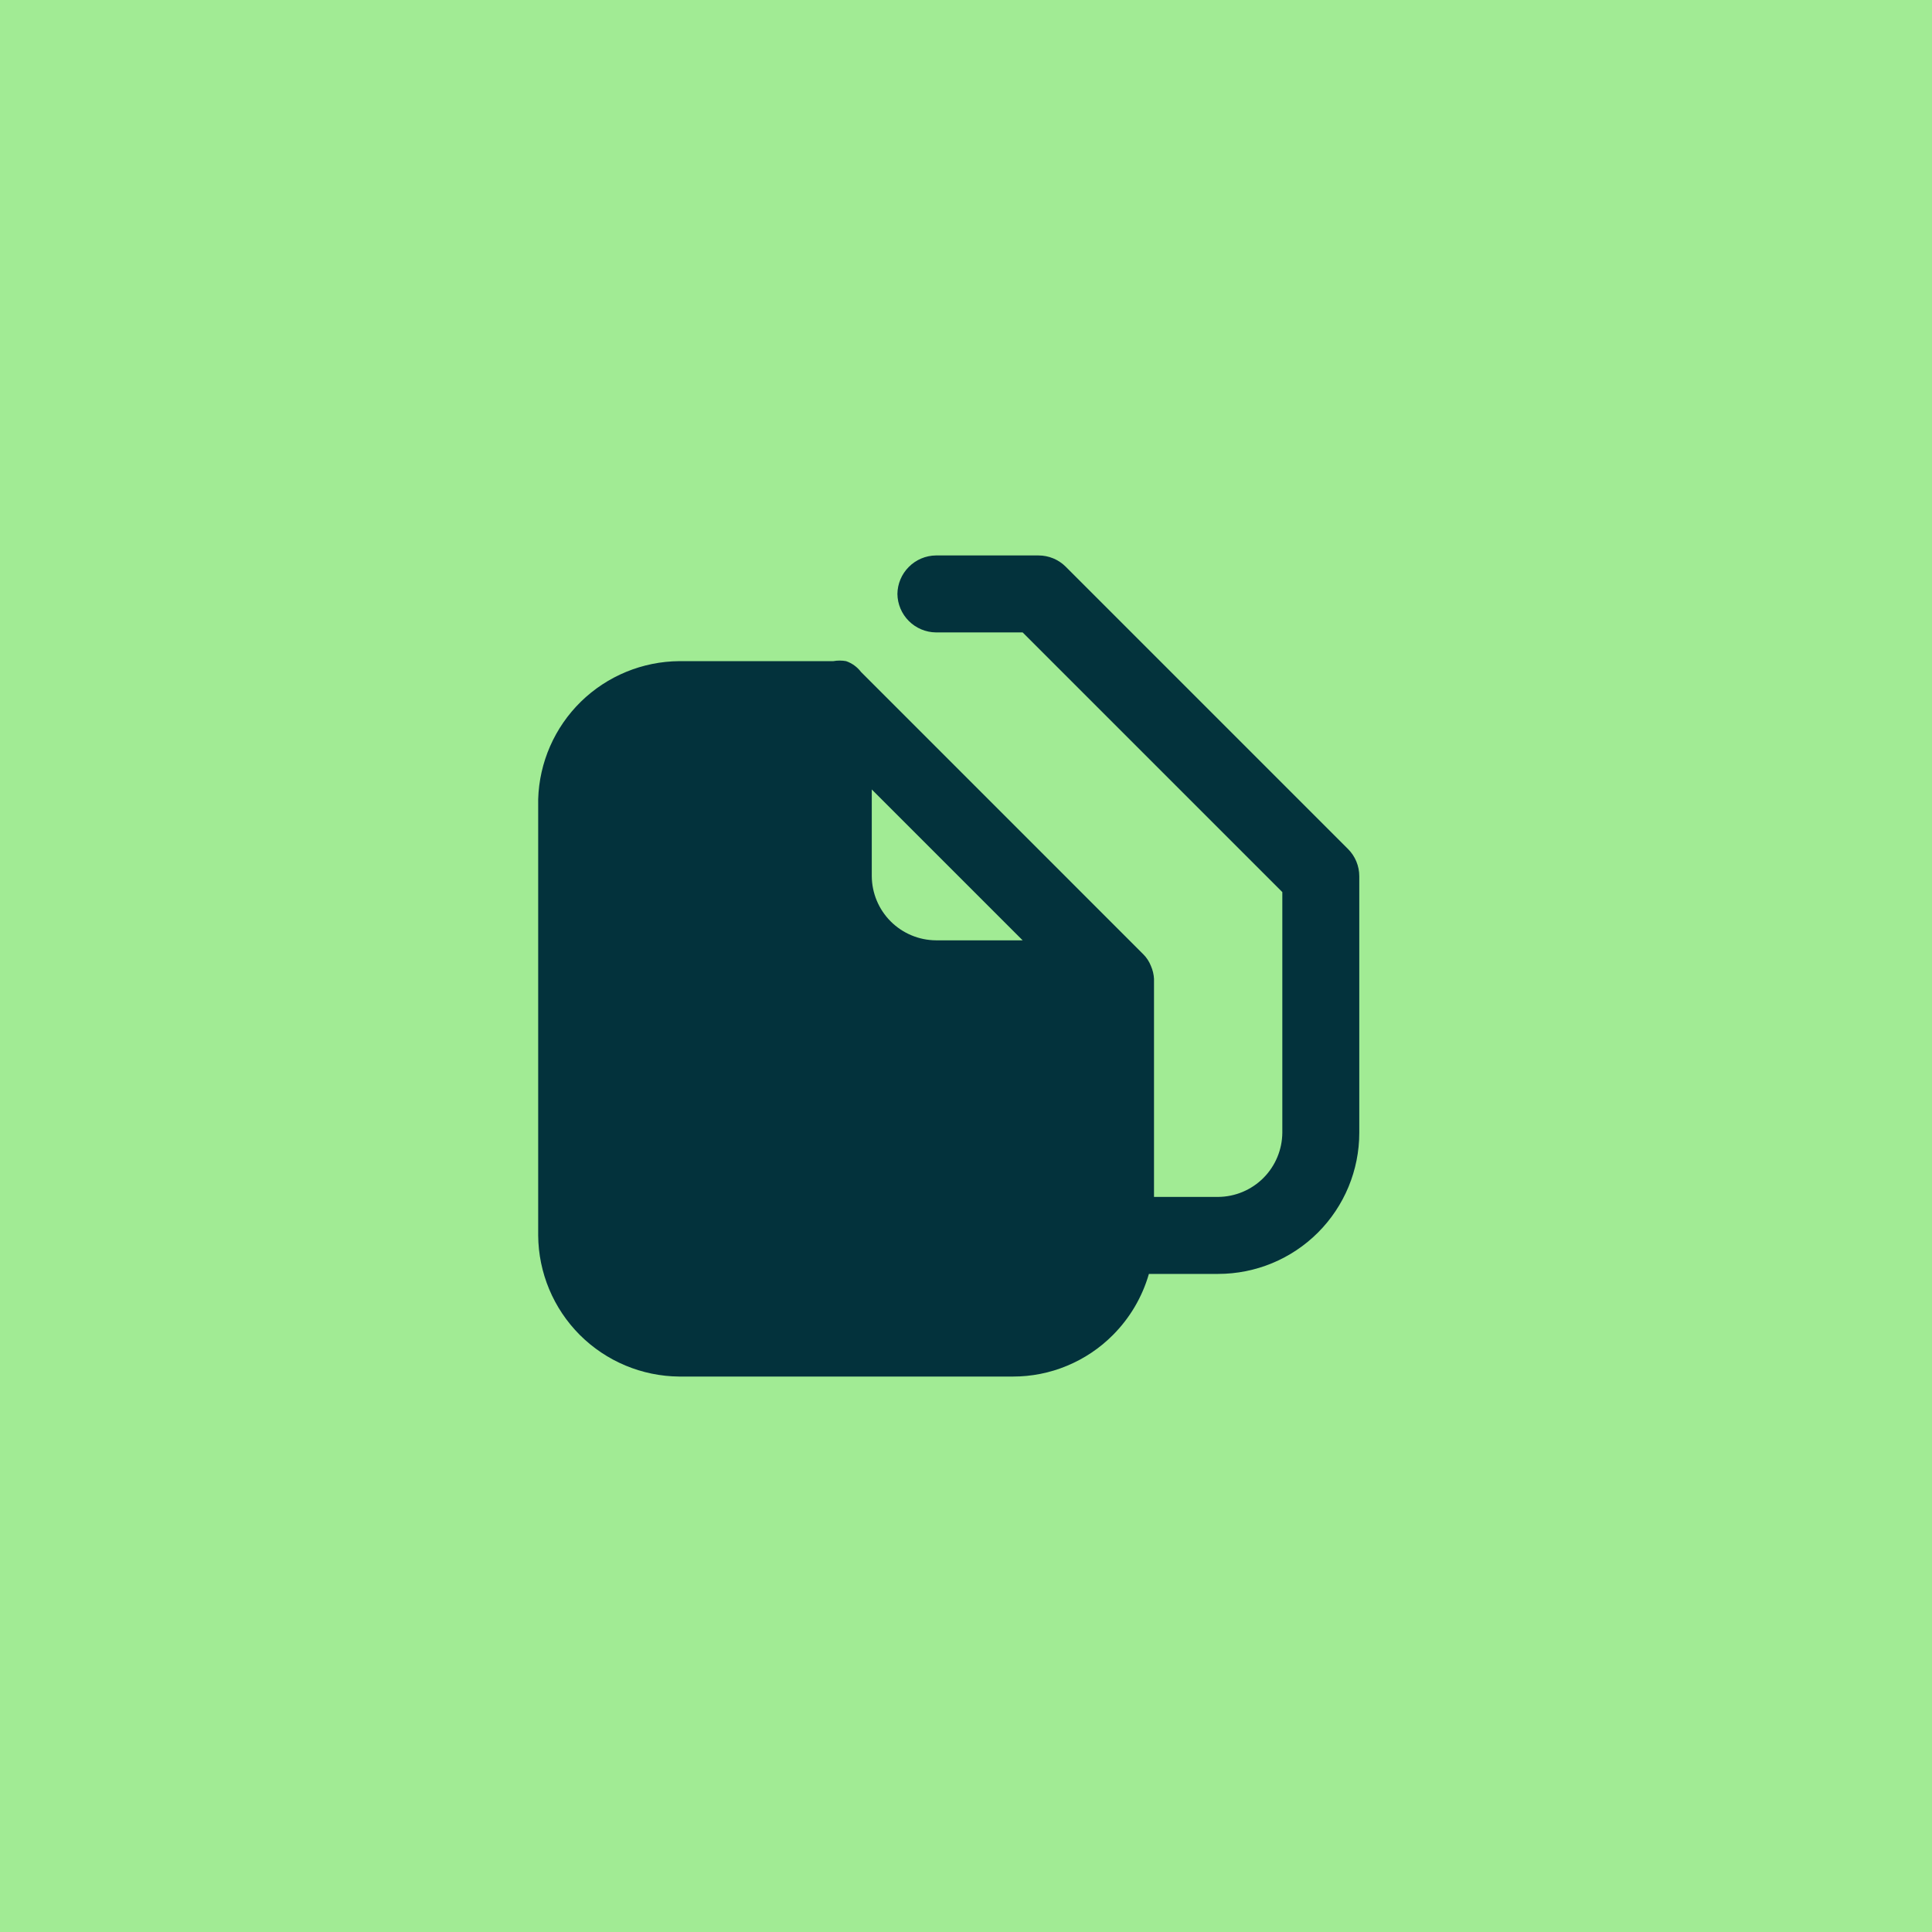 <svg width="48" height="48" viewBox="0 0 48 48" fill="none" xmlns="http://www.w3.org/2000/svg">
<rect width="48" height="48" fill="#A1EB94"/>
<path d="M33.491 21.093L26.478 14.08C26.299 13.901 26.056 13.8 25.802 13.8H23.252C23 13.803 22.758 13.905 22.58 14.084C22.401 14.262 22.299 14.504 22.296 14.756C22.299 15.009 22.401 15.25 22.58 15.429C22.758 15.607 23 15.709 23.252 15.712H25.407L31.859 22.164V28.144C31.855 28.565 31.686 28.969 31.388 29.267C31.09 29.565 30.686 29.734 30.265 29.737H28.671V24.319C28.665 24.209 28.639 24.101 28.595 24C28.552 23.89 28.487 23.79 28.403 23.707L21.391 16.694C21.297 16.57 21.168 16.477 21.021 16.426C20.916 16.407 20.808 16.407 20.702 16.426H16.877C15.963 16.433 15.086 16.794 14.432 17.433C13.778 18.073 13.398 18.942 13.371 19.856V30.694C13.378 31.621 13.749 32.509 14.405 33.166C15.062 33.822 15.95 34.193 16.877 34.2H25.165C25.627 34.201 26.085 34.11 26.511 33.932C26.938 33.755 27.326 33.495 27.651 33.167C28.072 32.745 28.379 32.223 28.544 31.65H30.265C31.195 31.65 32.087 31.28 32.744 30.623C33.402 29.965 33.771 29.073 33.771 28.144V21.769C33.771 21.515 33.67 21.272 33.491 21.093ZM21.659 19.614L25.407 23.362H23.252C22.831 23.359 22.427 23.19 22.129 22.892C21.831 22.594 21.662 22.19 21.659 21.769V19.614Z" fill="#03323C"/>
</svg>
